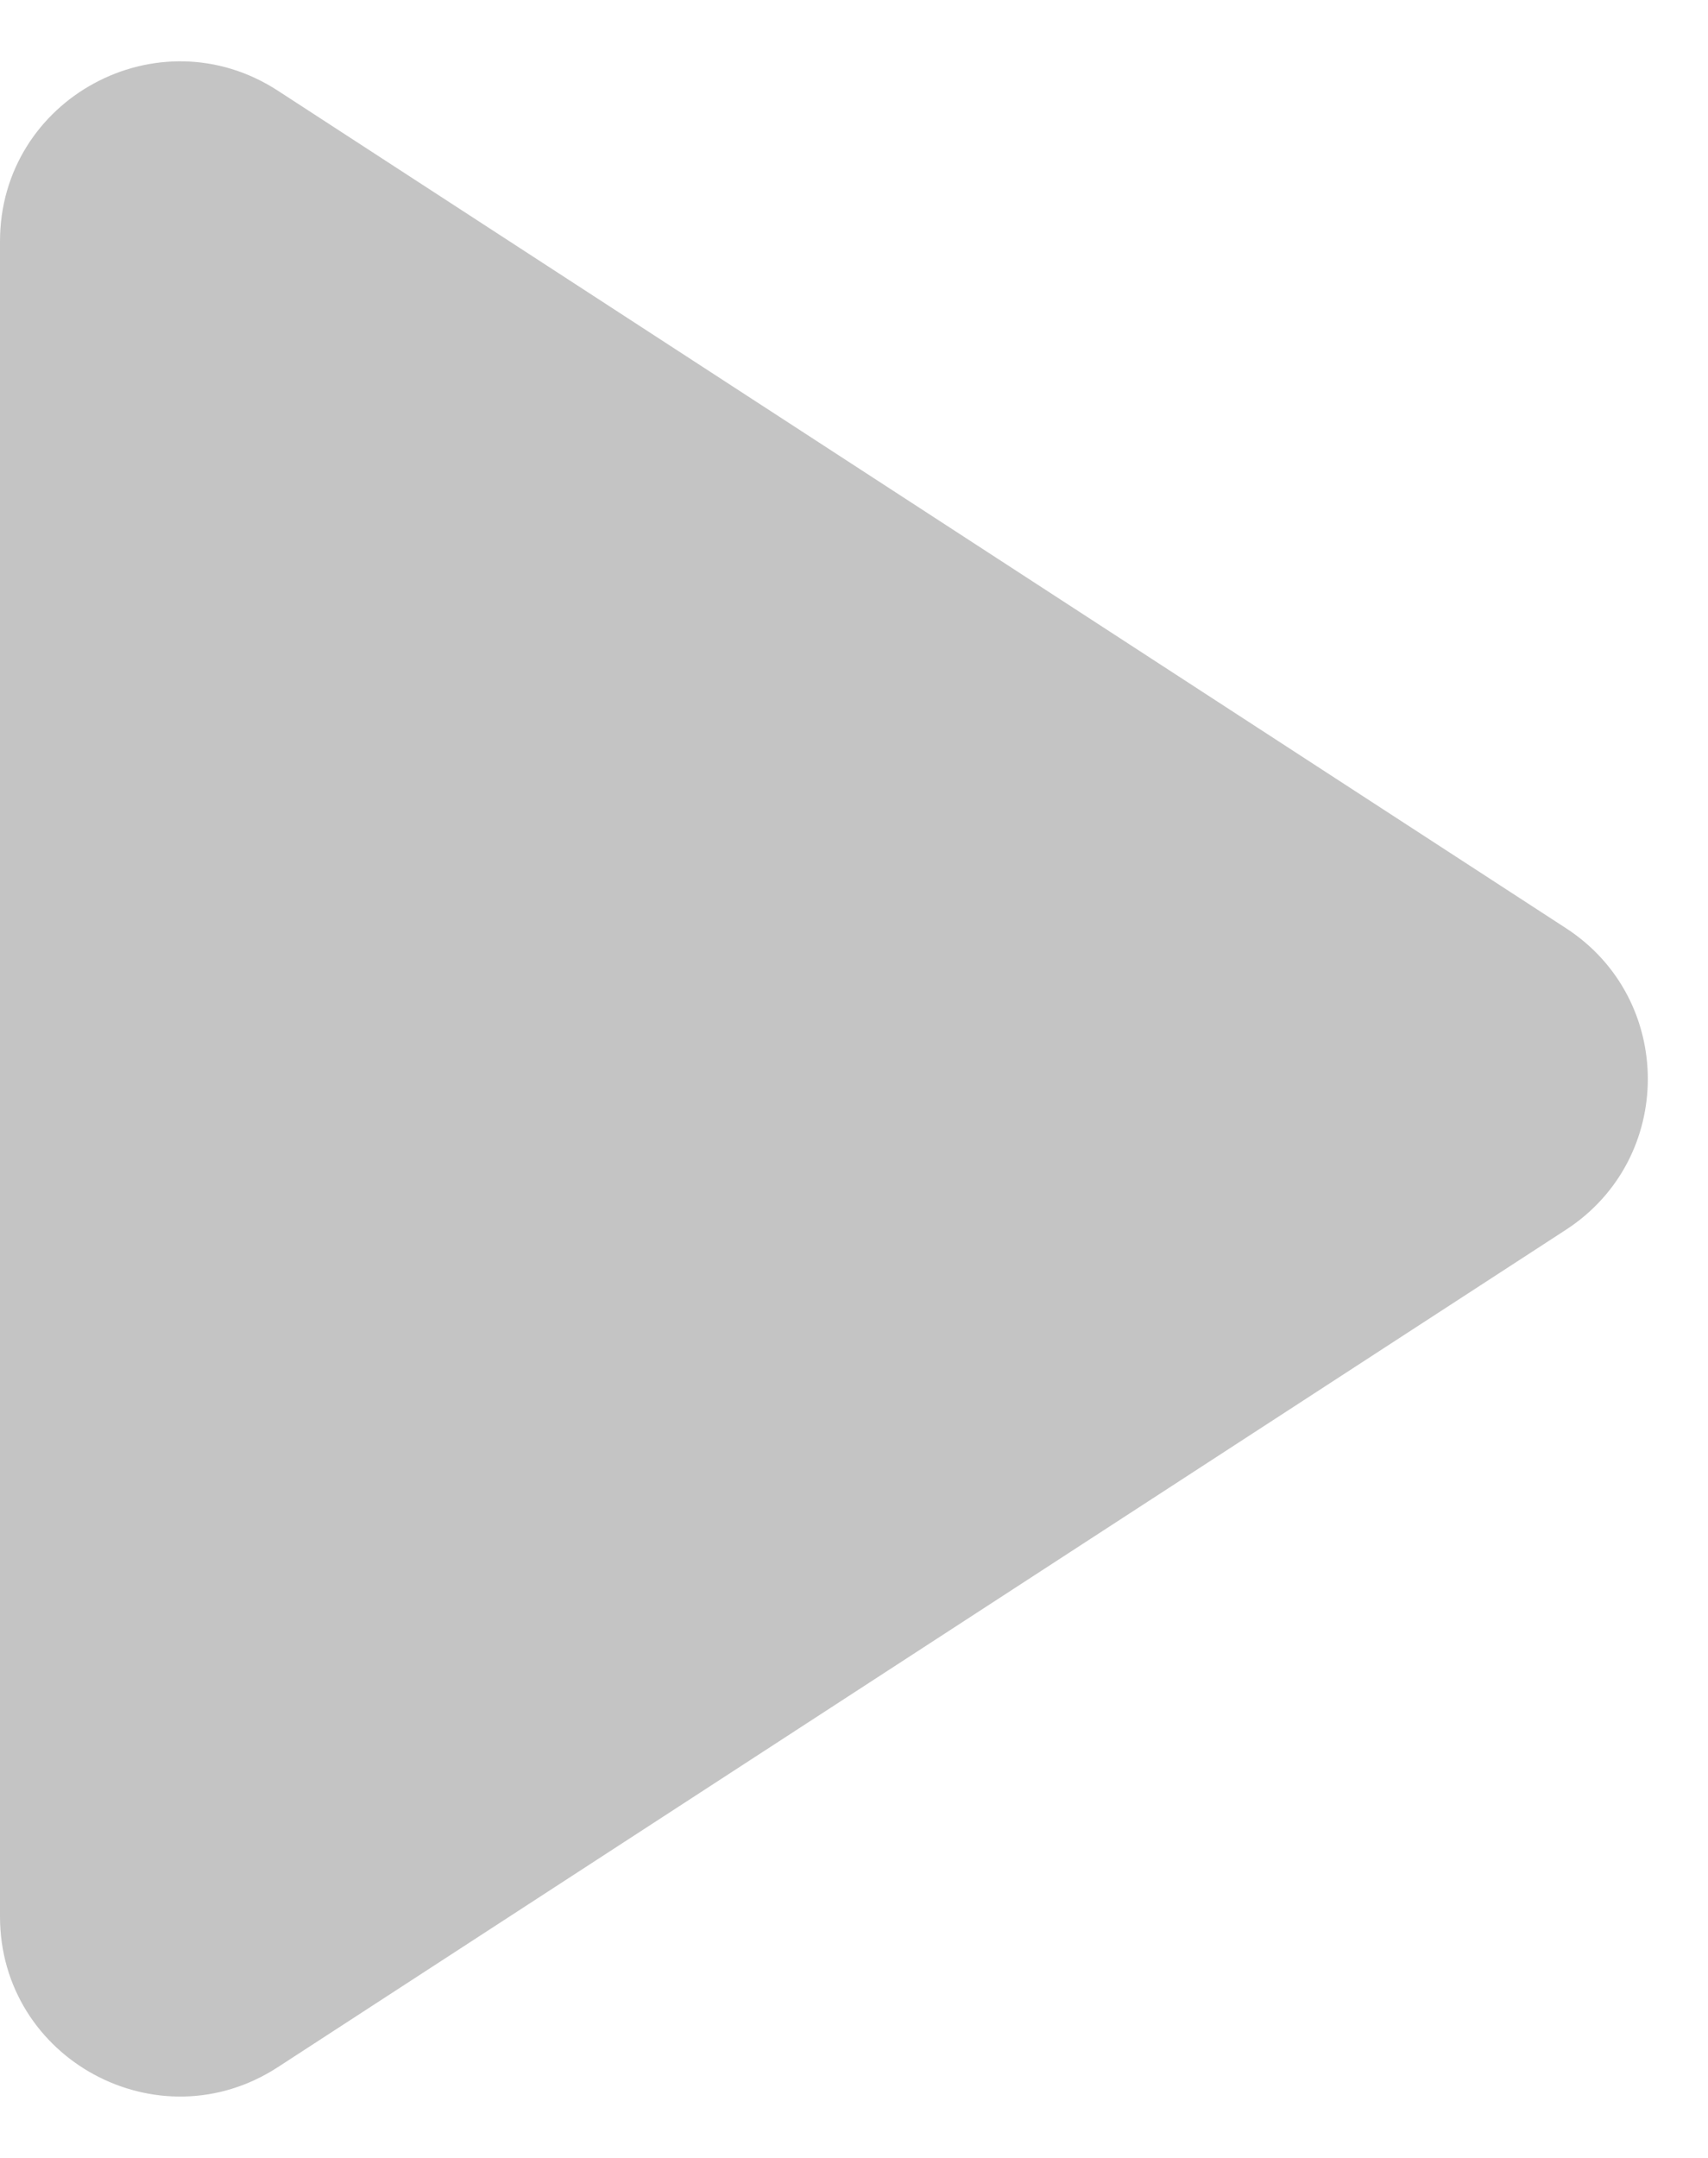 <svg width="19" height="24" viewBox="0 0 19 24" fill="none" xmlns="http://www.w3.org/2000/svg">
<path d="M0 2.685C0 1.098 1.759 0.144 3.09 1.008L17.42 10.323C18.634 11.112 18.634 12.888 17.42 13.677L3.09 22.991C1.759 23.856 0 22.901 0 21.315V2.685Z" fill="#C4C4C4"/>
</svg>
